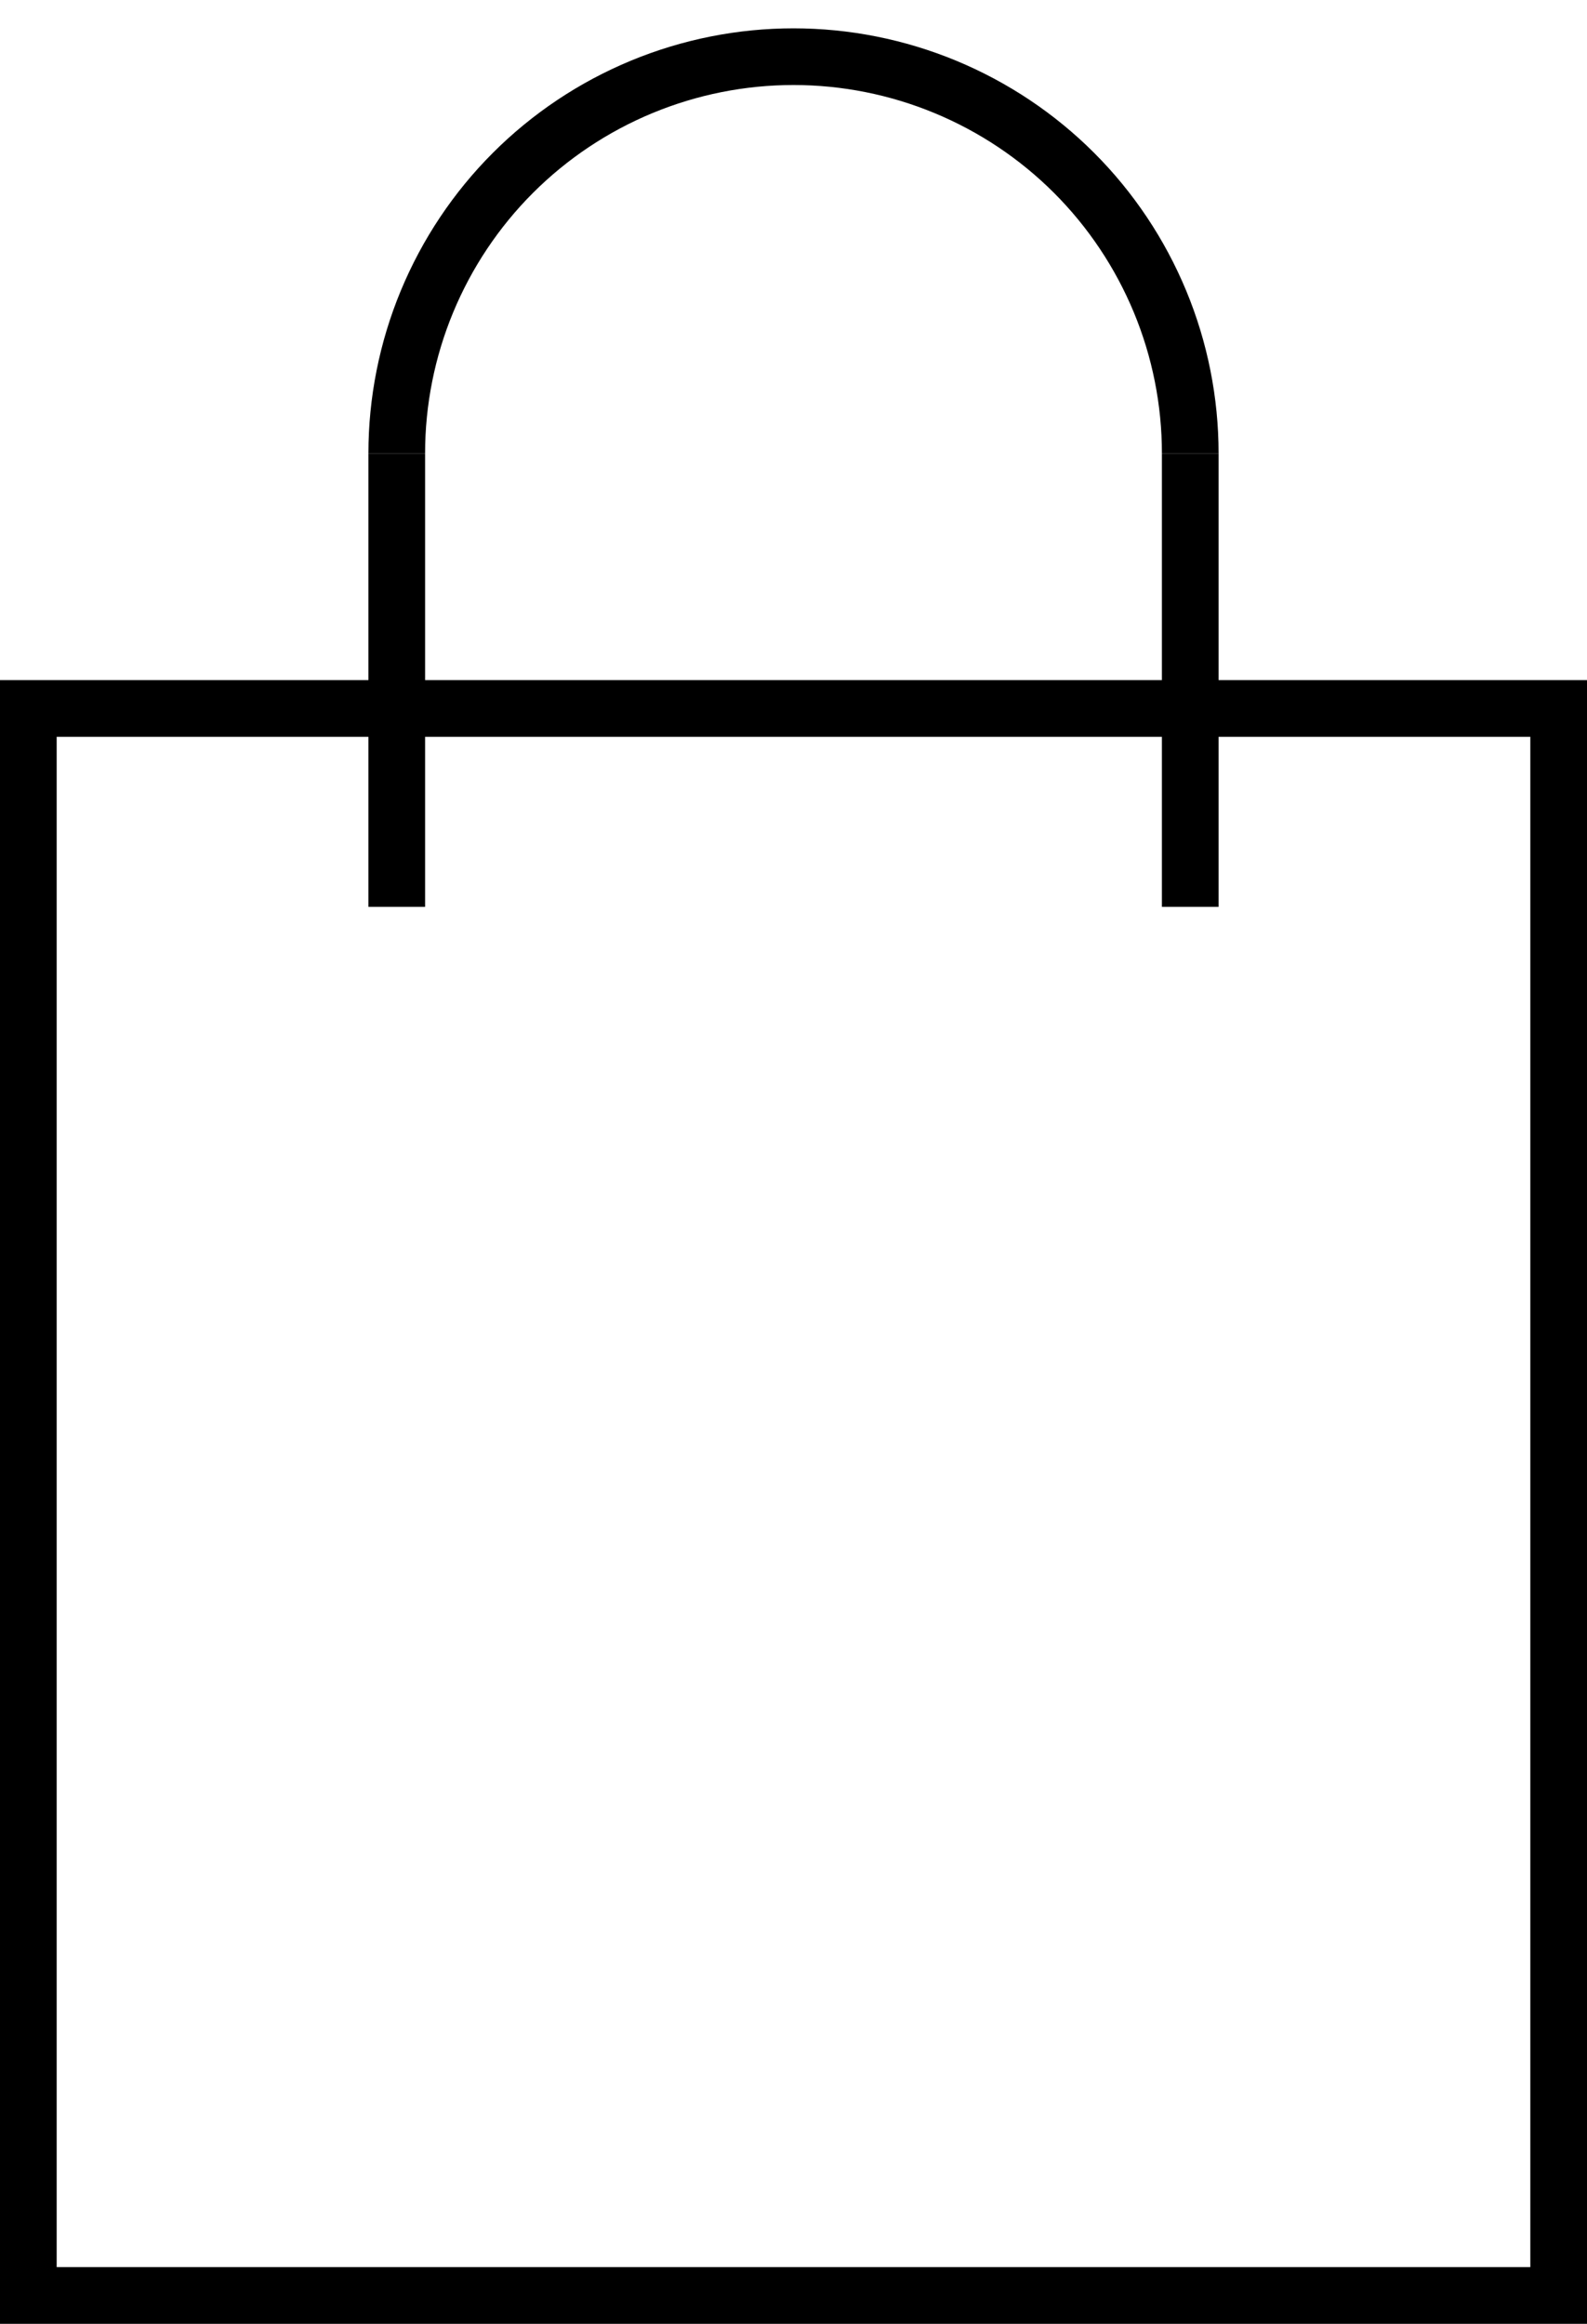 <?xml version="1.0" encoding="UTF-8"?> <svg xmlns="http://www.w3.org/2000/svg" width="28" height="41" viewBox="0 0 28 41" fill="none"> <path d="M0.5 12.5H27.5V40.5H0.5V12.5Z" stroke="black"></path> <path d="M21 8C21 7.081 20.819 6.17 20.467 5.321C20.115 4.472 19.6 3.7 18.95 3.05C18.3 2.4 17.528 1.885 16.679 1.533C15.829 1.181 14.919 1 14 1C13.081 1 12.171 1.181 11.321 1.533C10.472 1.885 9.7 2.4 9.05 3.05C8.4 3.7 7.885 4.472 7.533 5.321C7.181 6.17 7 7.081 7 8" stroke="black"></path> <path d="M7 8V16M21 8V16" stroke="black"></path> </svg> 